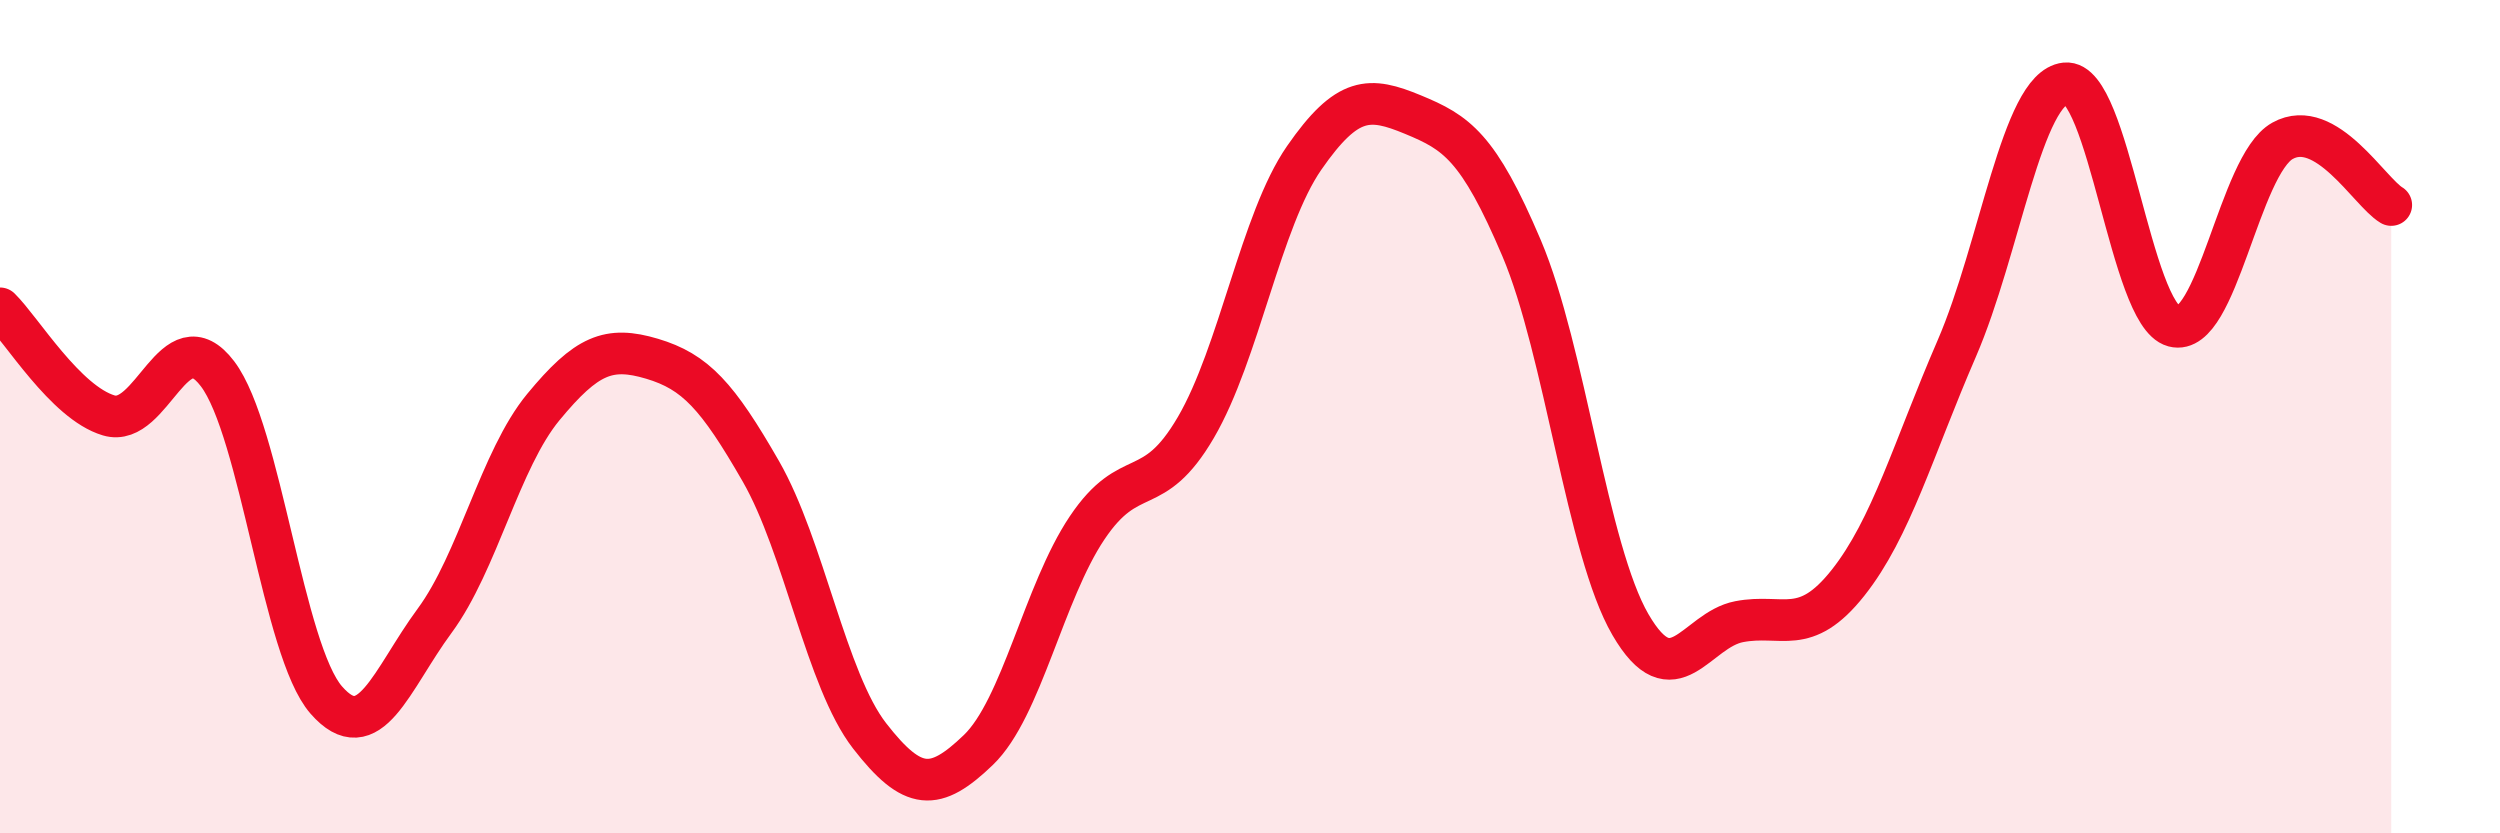 
    <svg width="60" height="20" viewBox="0 0 60 20" xmlns="http://www.w3.org/2000/svg">
      <path
        d="M 0,7.4 C 0.52,7.91 1.57,9.66 2.61,9.97 C 3.65,10.28 4.18,7.6 5.22,8.97 C 6.26,10.34 6.79,15.61 7.83,16.8 C 8.87,17.99 9.39,16.31 10.43,14.9 C 11.47,13.49 12,11.03 13.04,9.77 C 14.08,8.51 14.61,8.3 15.65,8.61 C 16.69,8.92 17.22,9.5 18.26,11.31 C 19.3,13.12 19.83,16.32 20.87,17.66 C 21.91,19 22.44,19 23.48,18 C 24.52,17 25.05,14.22 26.09,12.67 C 27.13,11.12 27.66,12.04 28.7,10.26 C 29.74,8.48 30.26,5.29 31.3,3.79 C 32.34,2.29 32.87,2.32 33.91,2.75 C 34.95,3.18 35.48,3.51 36.52,5.96 C 37.56,8.41 38.09,13.2 39.13,14.99 C 40.17,16.78 40.7,15.12 41.74,14.92 C 42.78,14.72 43.31,15.3 44.35,13.99 C 45.39,12.68 45.92,10.77 46.96,8.37 C 48,5.97 48.53,2.11 49.57,2 C 50.61,1.89 51.13,7.55 52.17,7.83 C 53.21,8.11 53.74,3.96 54.78,3.38 C 55.82,2.8 56.87,4.61 57.39,4.92L57.39 20L0 20Z"
        fill="#EB0A25"
        opacity="0.1"
        stroke-linecap="round"
        stroke-linejoin="round"
      />
      <path
        d="M 0,7.4 C 0.52,7.91 1.57,9.66 2.61,9.97 C 3.65,10.28 4.18,7.6 5.22,8.97 C 6.26,10.34 6.79,15.61 7.83,16.8 C 8.87,17.99 9.39,16.31 10.43,14.9 C 11.47,13.49 12,11.03 13.04,9.77 C 14.08,8.51 14.61,8.3 15.65,8.61 C 16.69,8.92 17.22,9.5 18.26,11.31 C 19.3,13.12 19.83,16.32 20.87,17.66 C 21.91,19 22.44,19 23.48,18 C 24.52,17 25.05,14.22 26.09,12.67 C 27.13,11.12 27.66,12.04 28.7,10.26 C 29.74,8.48 30.26,5.29 31.3,3.79 C 32.34,2.29 32.87,2.32 33.91,2.75 C 34.95,3.18 35.48,3.51 36.52,5.96 C 37.56,8.41 38.09,13.2 39.13,14.99 C 40.17,16.78 40.7,15.12 41.74,14.92 C 42.78,14.72 43.31,15.3 44.35,13.99 C 45.39,12.68 45.92,10.77 46.96,8.37 C 48,5.97 48.53,2.11 49.57,2 C 50.61,1.89 51.13,7.55 52.17,7.83 C 53.21,8.11 53.74,3.96 54.78,3.38 C 55.82,2.8 56.87,4.61 57.39,4.92"
        stroke="#EB0A25"
        stroke-width="1"
        fill="none"
        stroke-linecap="round"
        stroke-linejoin="round"
      />
    </svg>
  